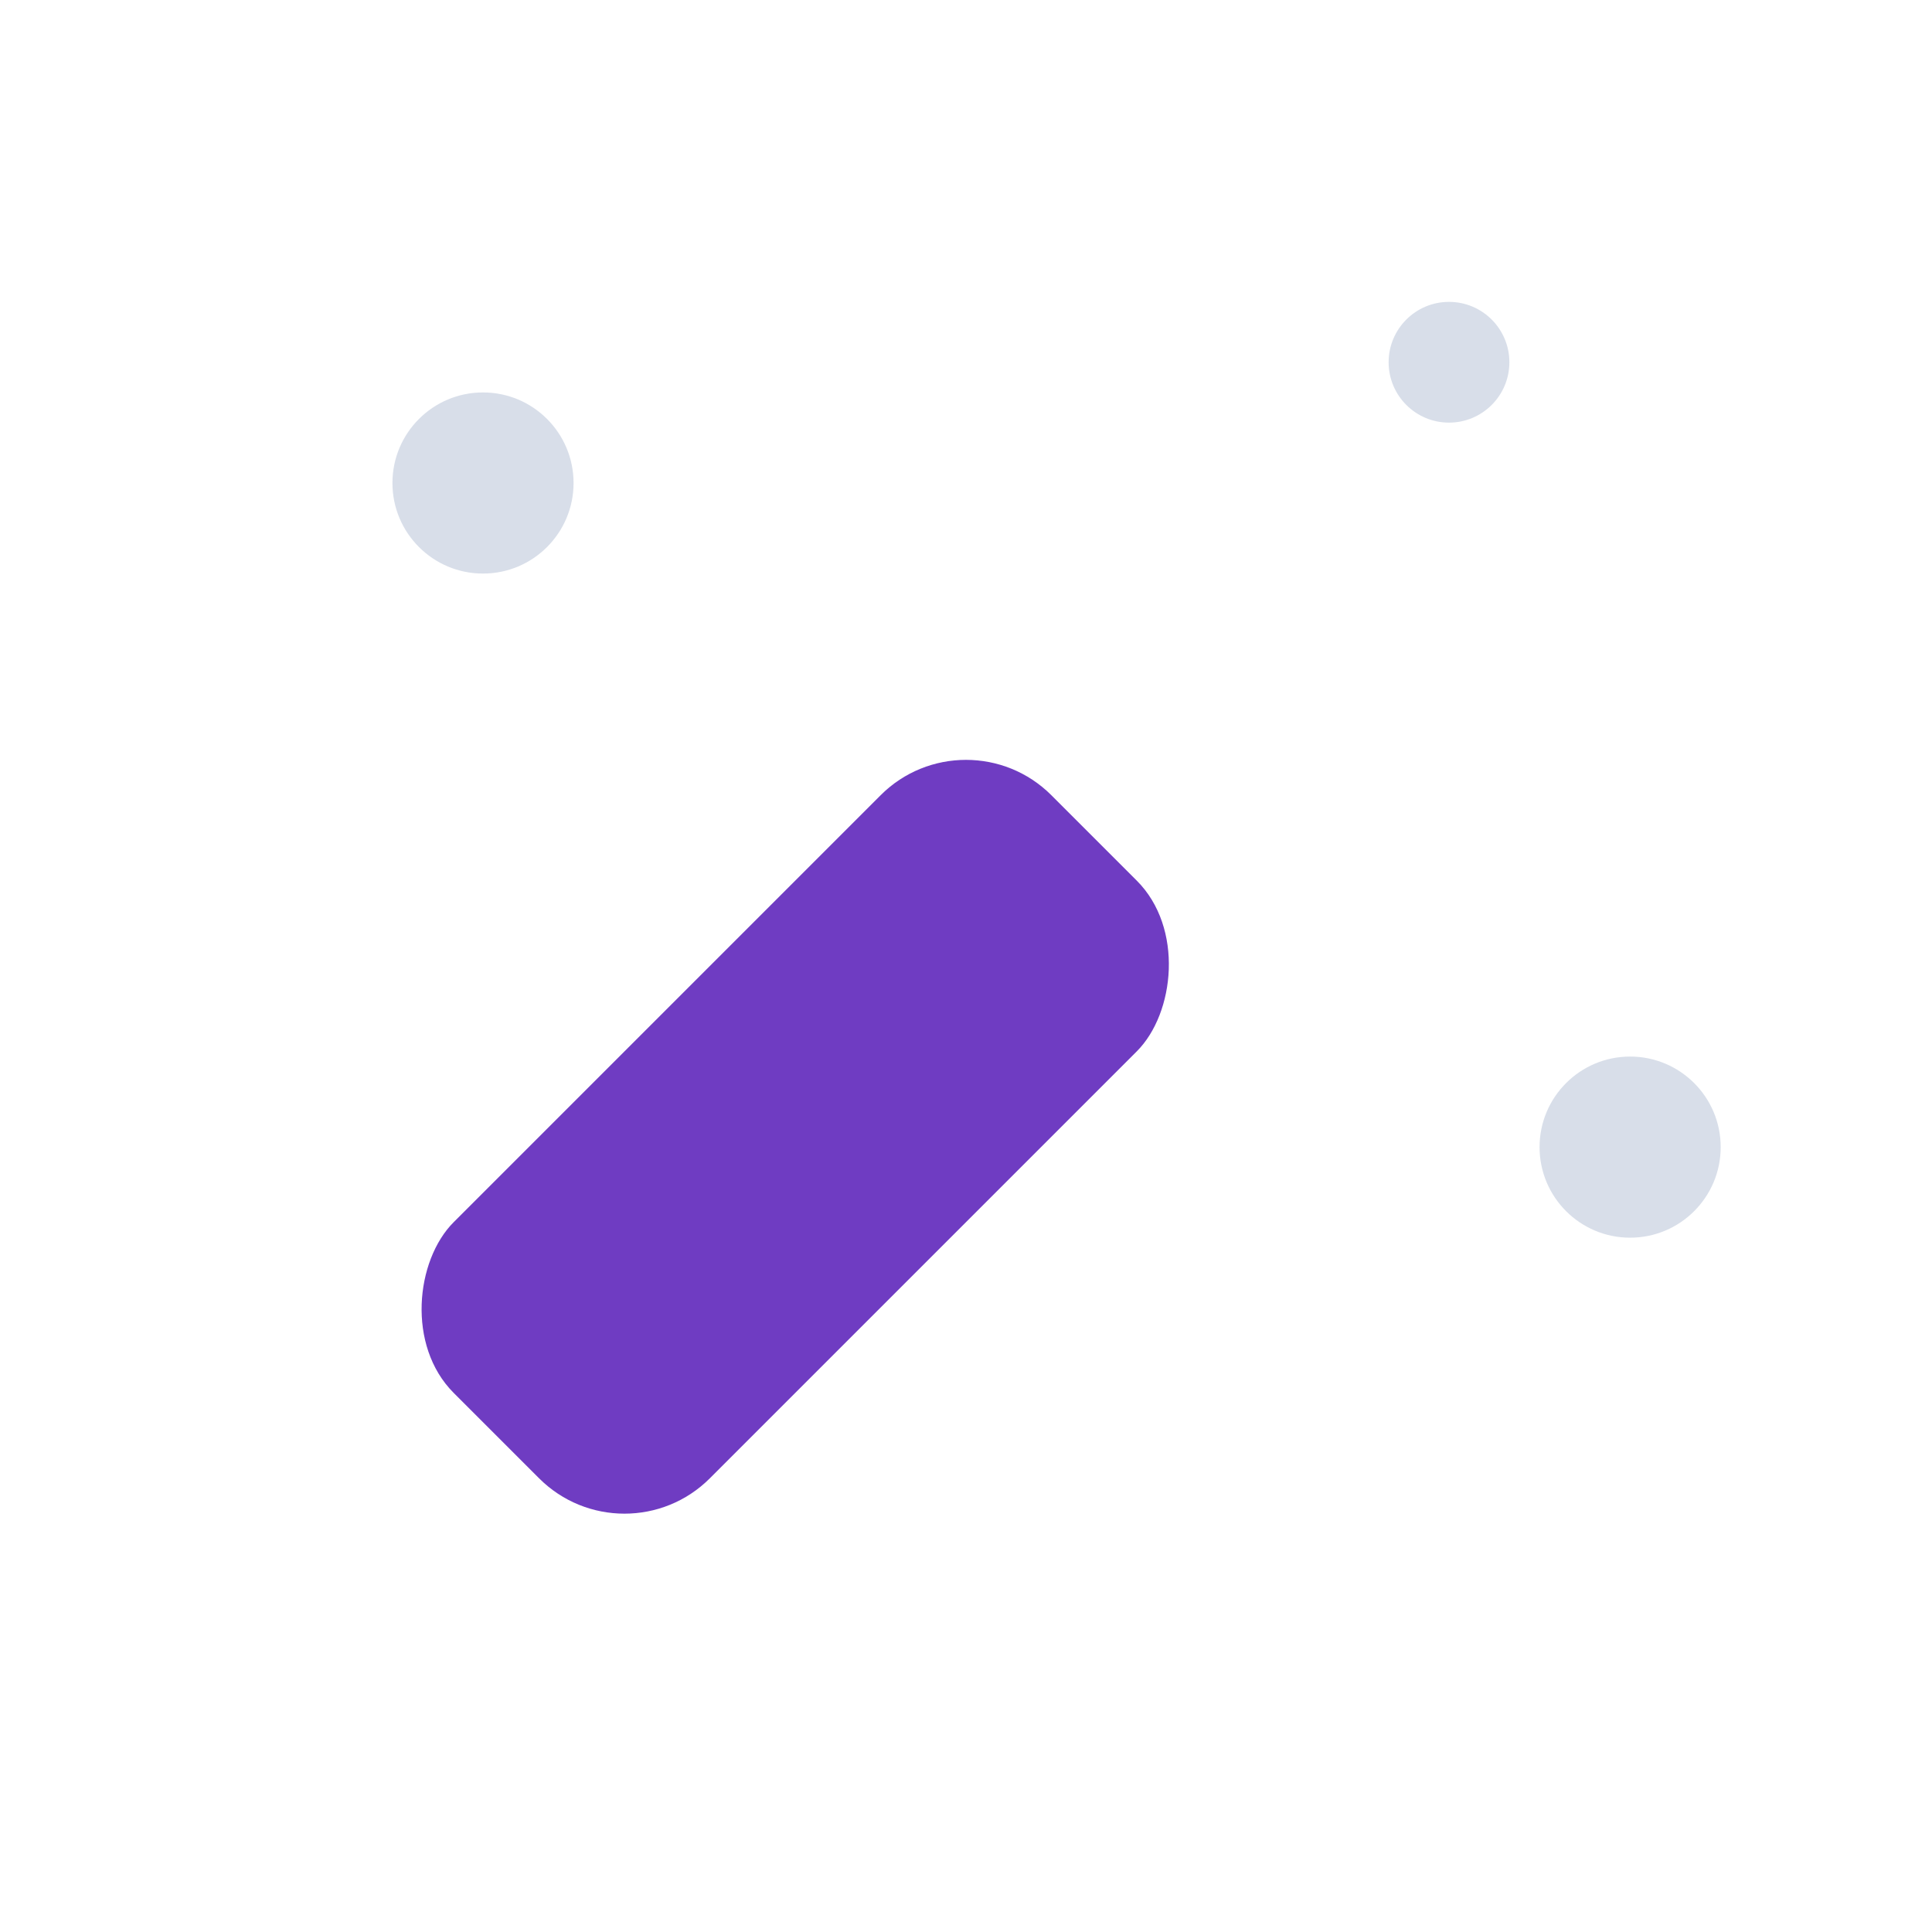 <?xml version="1.0" encoding="UTF-8"?>
<svg xmlns="http://www.w3.org/2000/svg" width="32" height="32" viewBox="0 0 32 32"><rect x="13" y="13" width="6" height="14" rx="2" fill="#6F3CC2" transform="rotate(45 16 16)"/><circle cx="8" cy="8" r="1.5" fill="#D8DEE9"/><circle cx="24" cy="6" r="1" fill="#D8DEE9"/><circle cx="27" cy="19" r="1.5" fill="#D8DEE9"/></svg>